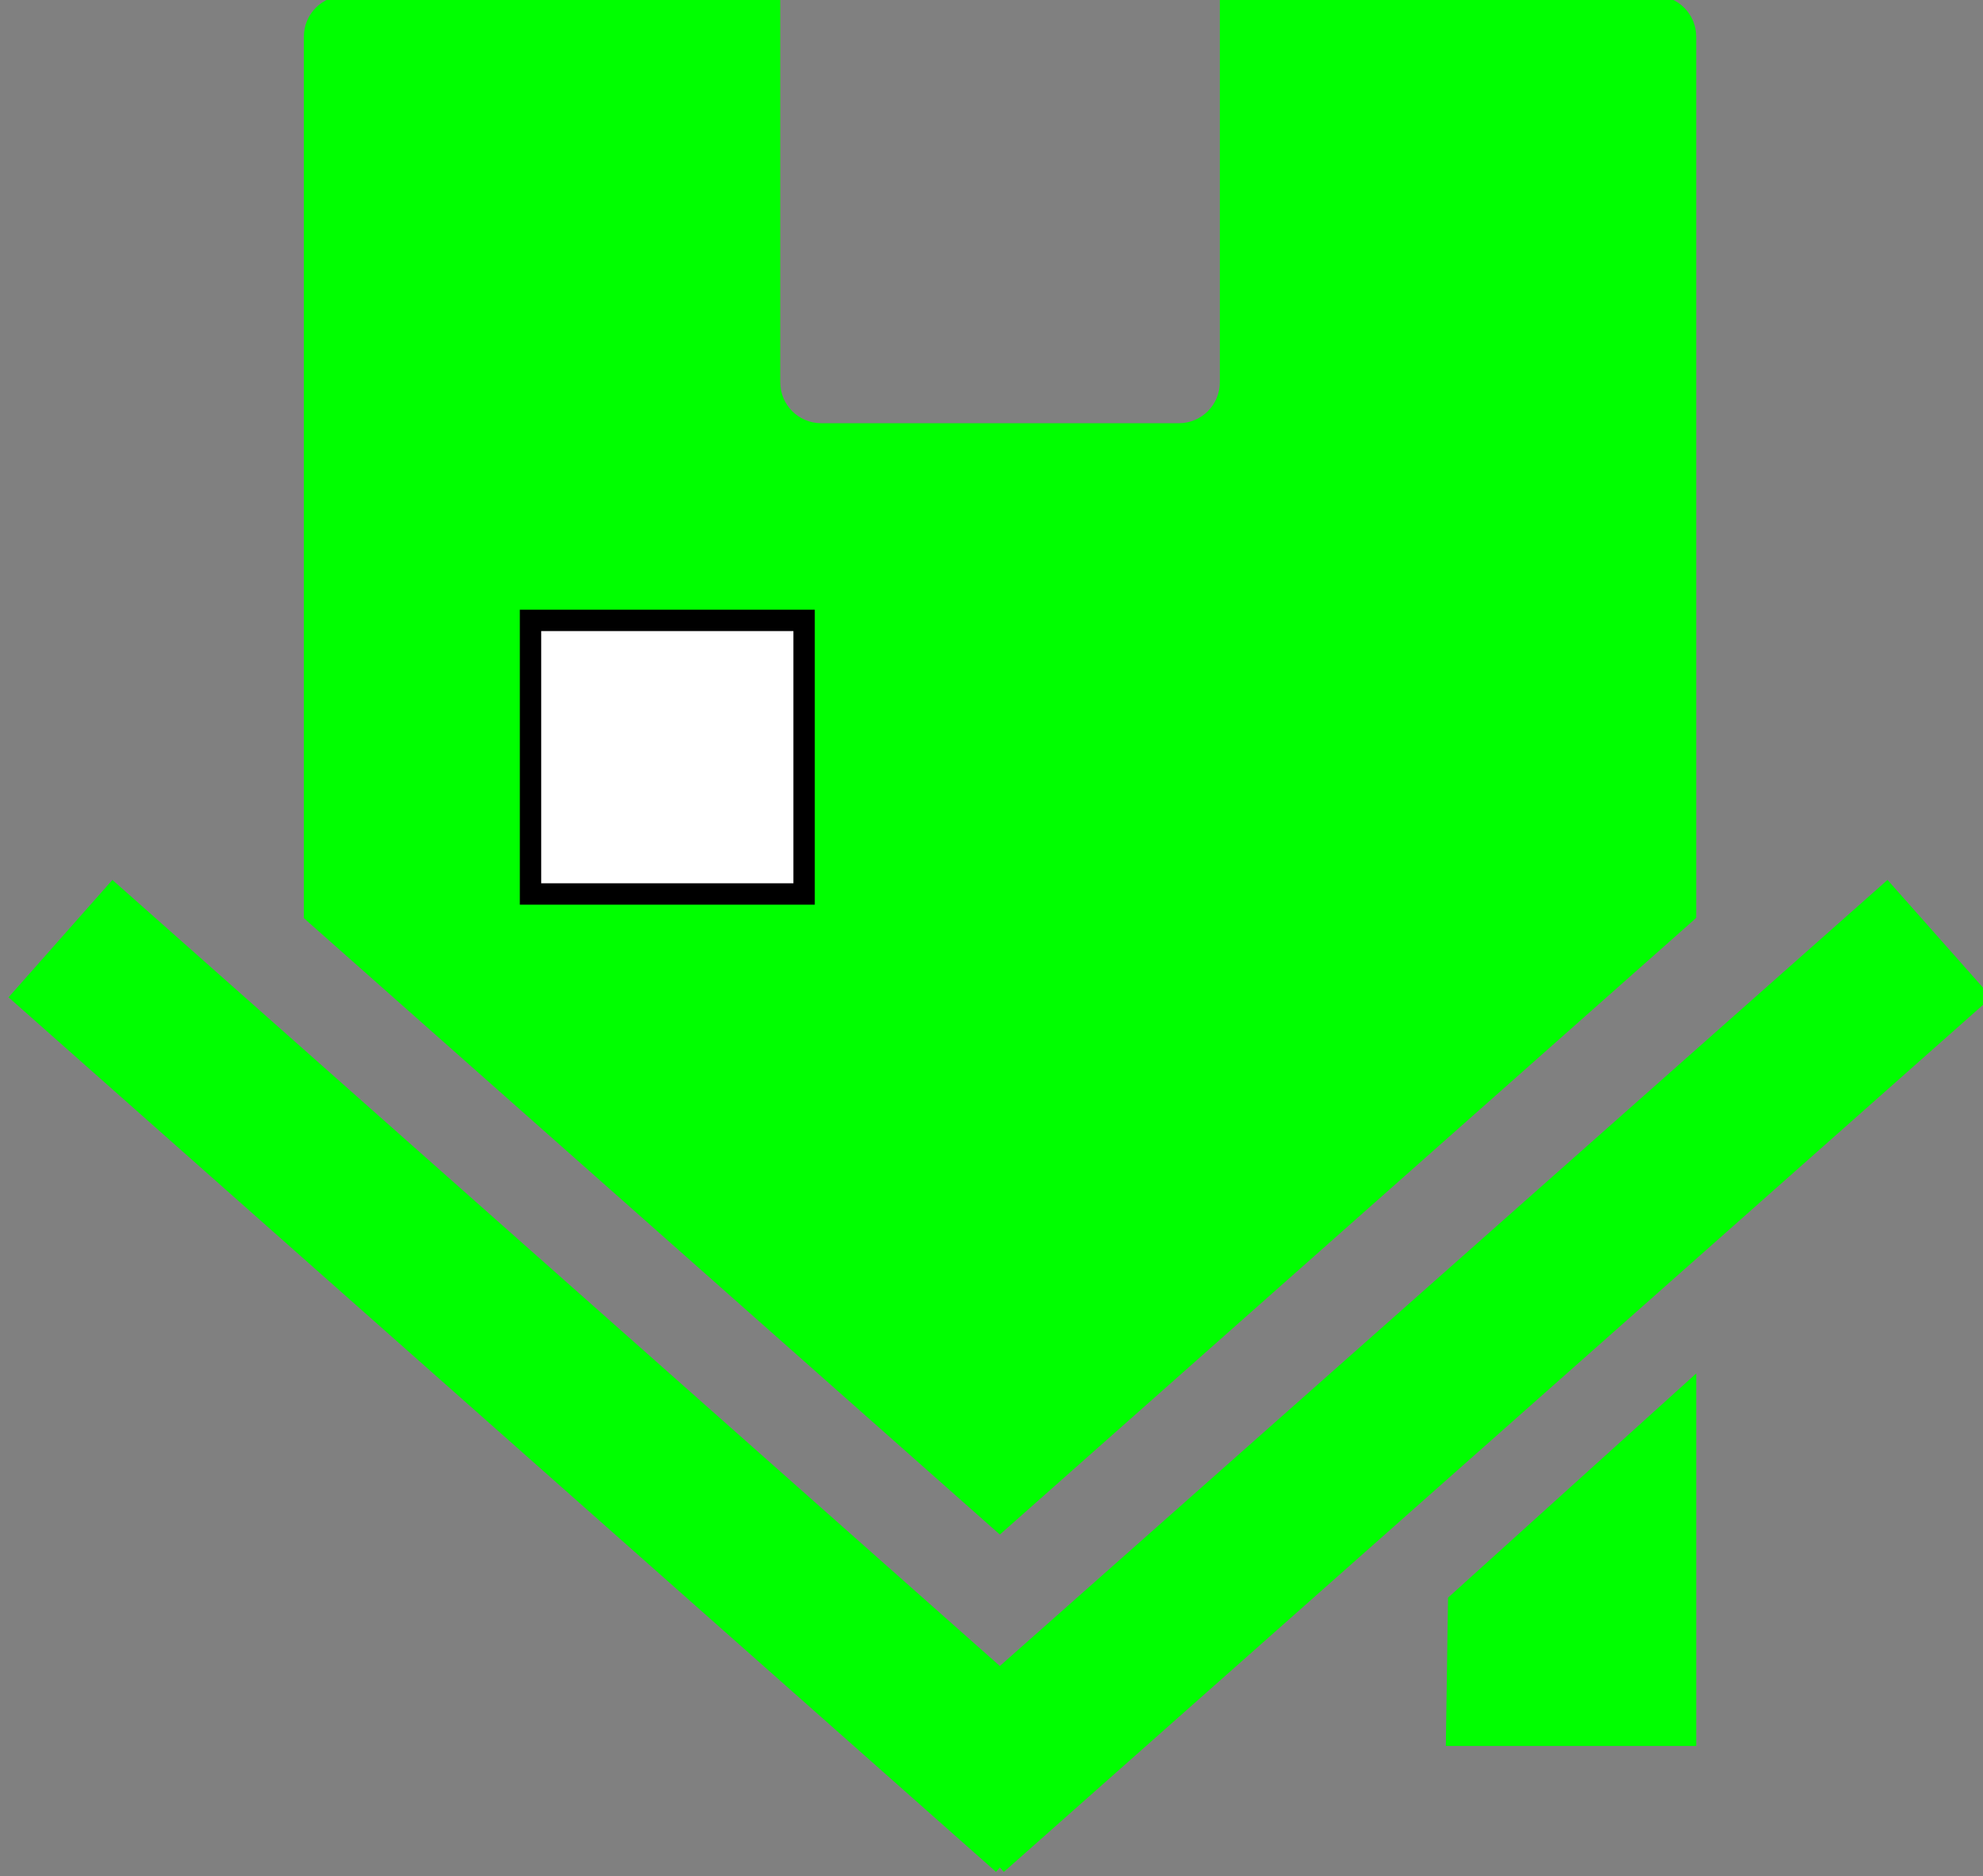 <?xml version="1.0"?><svg width="463.893" height="438.877" xmlns="http://www.w3.org/2000/svg">
 <rect width="100%" height="100%" fill="#808080" stroke="none"/>
 <title>Upside Down House</title>
 <g>
  <title>Layer 1</title>
  <g transform="rotate(180 233.946 218.438)" id="layer1">
   <path fill="#00ff00" stroke-width="0.4" stroke-miterlimit="4" id="rect2391" d="m396.806,222.096l0,0zm0,0l-162.812,-144.188l-162.906,144.25l0,206.125c0,5.323 4.302,9.594 9.625,9.594l101.813,0l0,-90.375c0,-5.323 4.27,-9.625 9.594,-9.625l83.656,0c5.323,0 9.594,4.302 9.594,9.625l0,90.375l101.844,0c5.323,0 9.594,-4.27 9.594,-9.594l0,-206.188zm-325.719,0.062l0,0z"/>
   <path fill="#00ff00" stroke-width="0.4" stroke-miterlimit="4" id="path2399" d="m233.049,-1l-231.049,204.584l24.338,27.457l207.655,-183.884l207.608,183.884l24.291,-27.457l-231.001,-204.584l-0.898,1.04l-0.945,-1.04l-0,0z"/>
   <path fill="#00ff00" stroke-width="0.4" stroke-miterlimit="4" id="rect2404" d="m71.087,28.449l58.571,0l-0.51,34.691l-58.061,52.452l0,-87.143z"/>
  </g>
  <rect id="svg_1" height="64" width="64" y="145.123" x="124.107" stroke-width="5" stroke="#000000" fill="#ffffff"/>
 </g>
</svg>